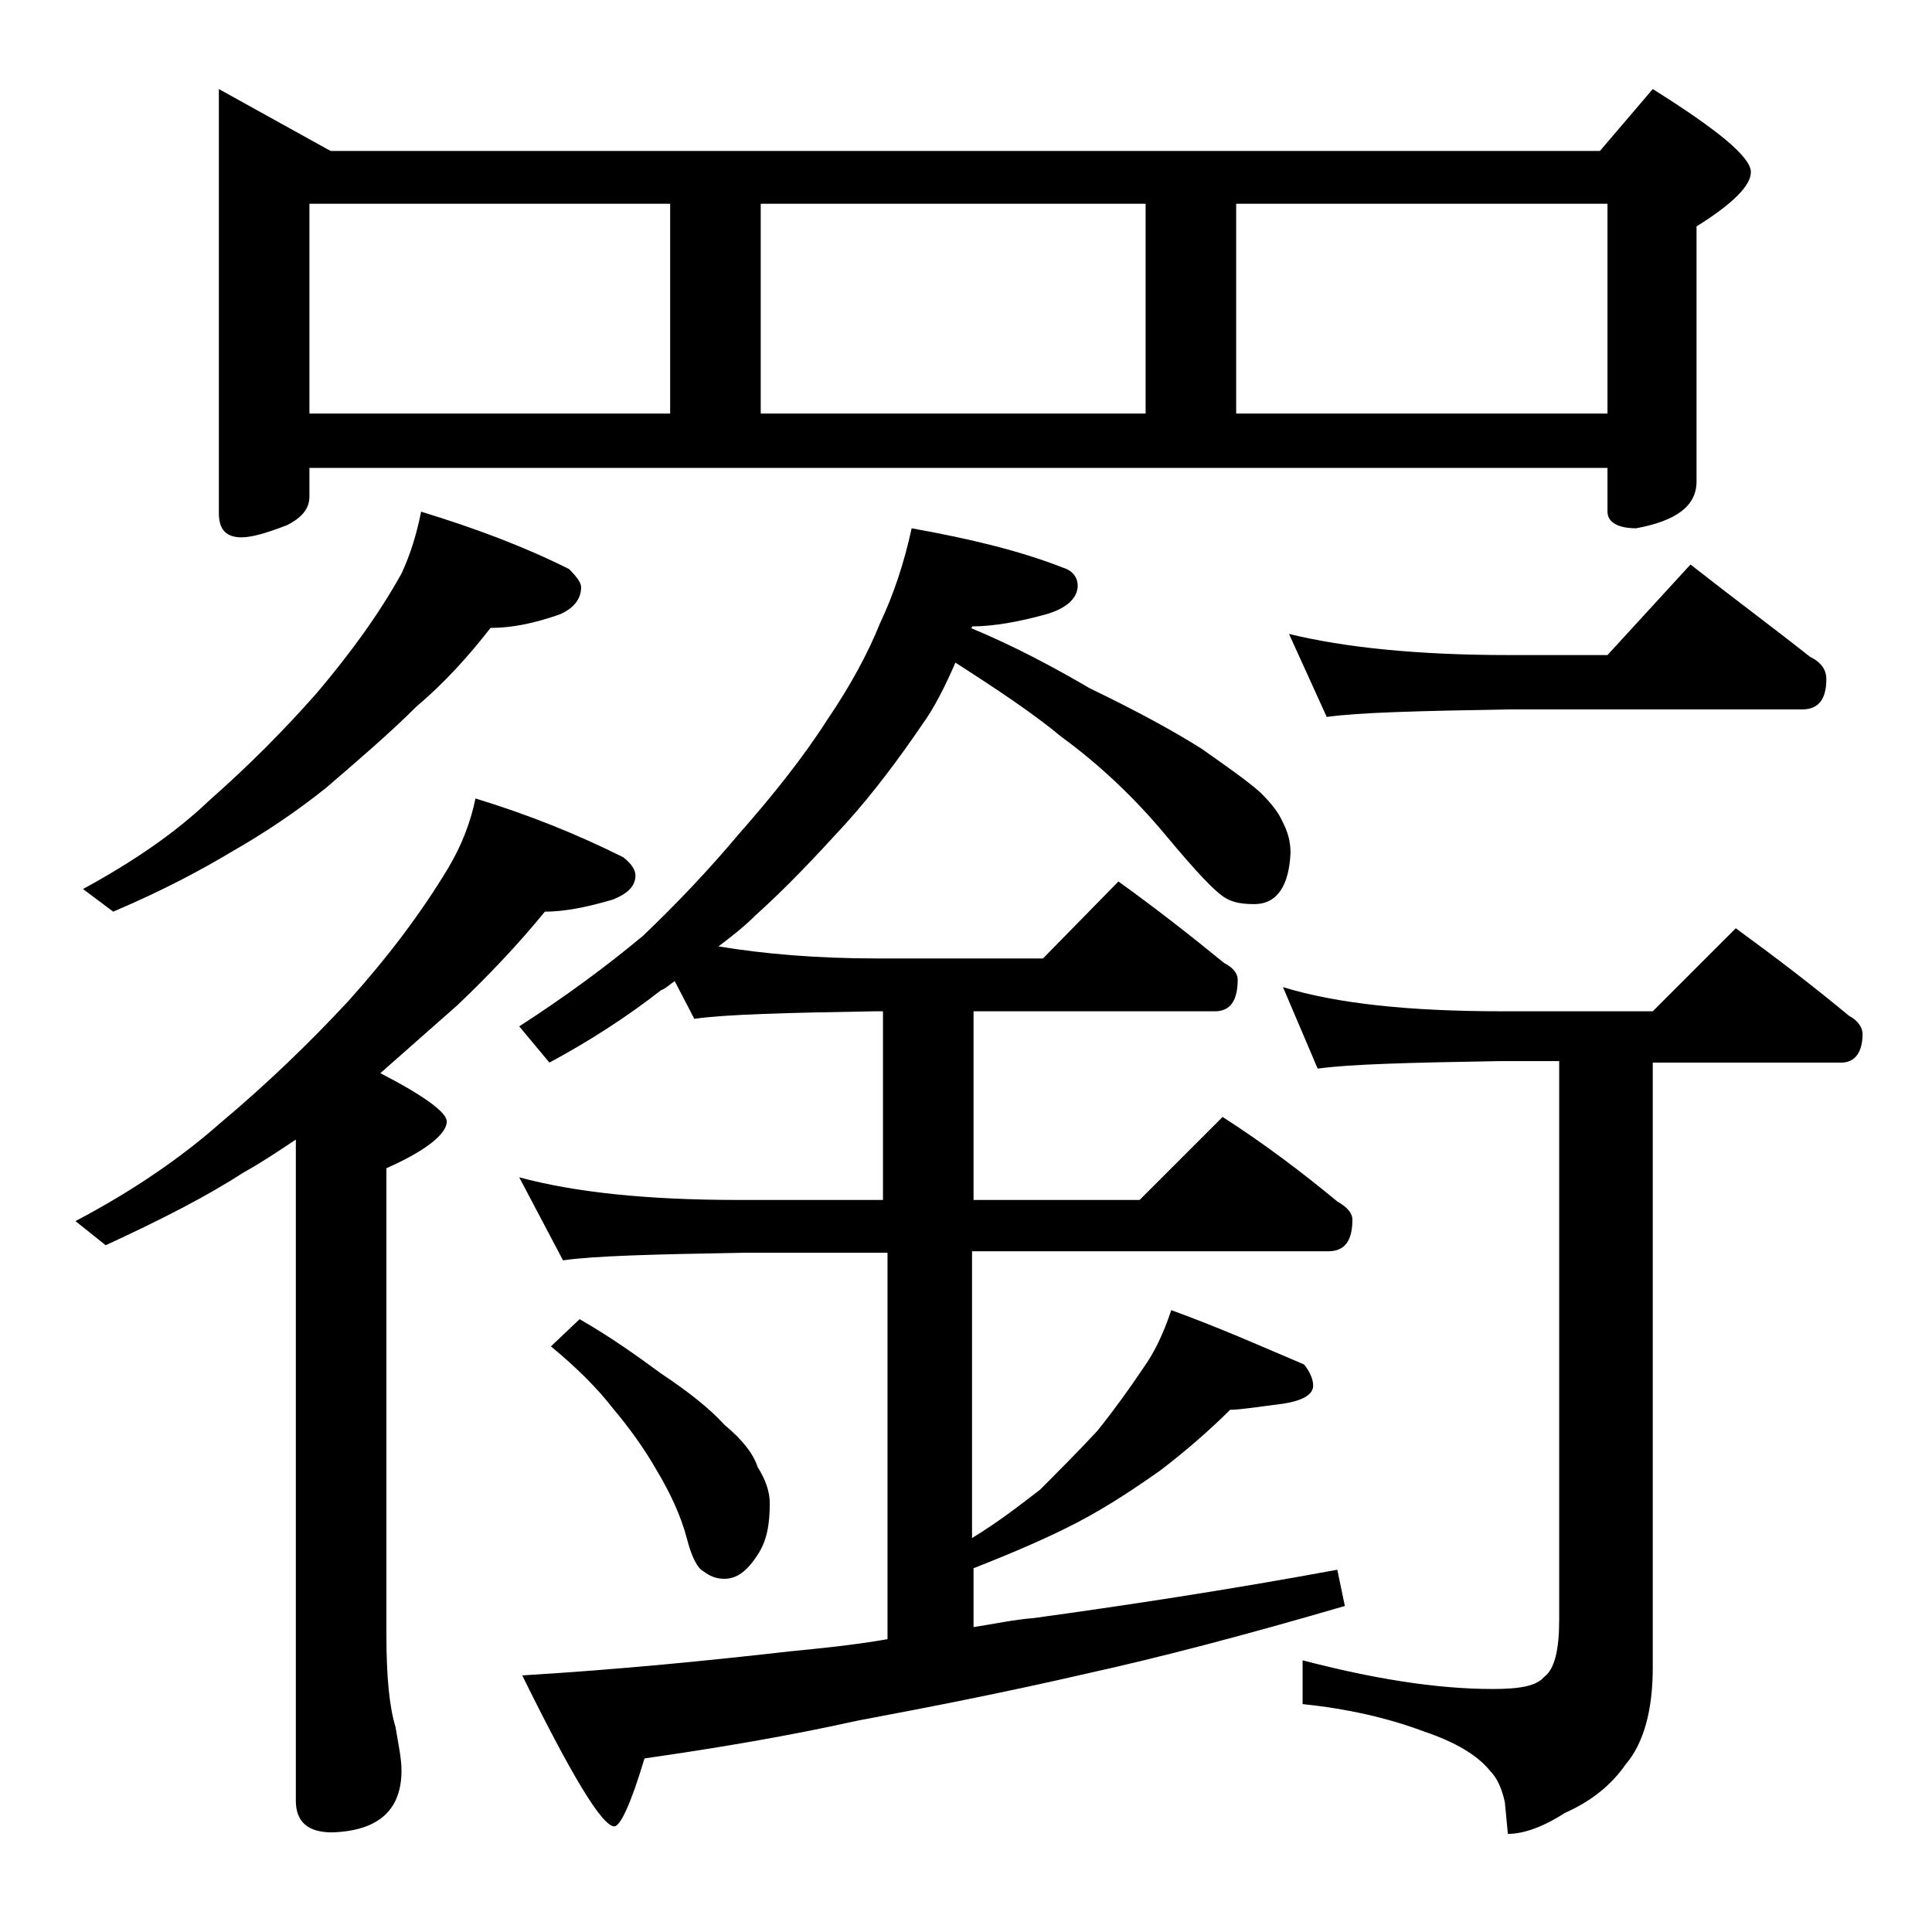<?xml version="1.0" encoding="utf-8"?>
<!-- Generator: Adobe Illustrator 18.0.0, SVG Export Plug-In . SVG Version: 6.00 Build 0)  -->
<!DOCTYPE svg PUBLIC "-//W3C//DTD SVG 1.1//EN" "http://www.w3.org/Graphics/SVG/1.1/DTD/svg11.dtd">
<svg version="1.1" id="Layer_1" xmlns="http://www.w3.org/2000/svg" xmlns:xlink="http://www.w3.org/1999/xlink" x="0px" y="0px"
	 viewBox="0 0 128 128" enable-background="new 0 0 128 128" xml:space="preserve">
<path d="M31.5,52.9c3.6,1.1,6.8,2.4,9.8,3.9c0.5,0.4,0.8,0.8,0.8,1.2c0,0.7-0.5,1.2-1.5,1.6c-1.7,0.5-3.2,0.8-4.5,0.8
	c-1.8,2.2-3.7,4.2-5.8,6.2c-1.7,1.5-3.4,3-5.1,4.5c2.9,1.5,4.4,2.6,4.4,3.2c0,0.8-1.3,1.9-4,3.1v30.9c0,2.8,0.2,4.8,0.6,6.1
	c0.2,1.2,0.4,2.1,0.4,2.9c0,2.6-1.5,4-4.6,4.1c-1.6,0-2.4-0.7-2.4-2.1V75.5c-1.2,0.8-2.4,1.6-3.5,2.2c-2.3,1.5-5.4,3.1-9.1,4.8
	L5,80.9c3.8-2,7-4.2,9.6-6.5c3.1-2.6,5.9-5.3,8.5-8.1c2.6-2.9,4.8-5.8,6.6-8.8C30.6,56,31.2,54.4,31.5,52.9z M27.9,33.9
	c3.6,1.1,6.8,2.3,9.8,3.8c0.5,0.5,0.8,0.9,0.8,1.2c0,0.8-0.5,1.4-1.4,1.8c-1.7,0.6-3.2,0.9-4.6,0.9c-1.4,1.8-3,3.6-4.9,5.2
	c-1.8,1.8-3.8,3.5-6,5.4c-2,1.6-4.1,3-6.2,4.2c-2,1.2-4.6,2.6-7.9,4l-2-1.5c3.3-1.8,6.1-3.7,8.4-5.9c2.5-2.2,4.9-4.6,7.1-7.1
	c2.2-2.6,4.1-5.2,5.6-7.9C27.2,36.7,27.6,35.4,27.9,33.9z M14.5,5.9l7.4,4.1H106l3.5-4.1c4.3,2.7,6.5,4.5,6.5,5.5
	c0,0.9-1.2,2.1-3.6,3.6v16.9c0,1.6-1.3,2.6-4,3.1c-1.2,0-1.9-0.4-1.9-1.1V31h-86v1.9c0,0.8-0.5,1.4-1.5,1.9c-1.3,0.5-2.3,0.8-3,0.8
	c-1,0-1.5-0.5-1.5-1.6V5.9z M20.5,27.4h23.9V13.5H20.5V27.4z M60.4,35c3.9,0.7,7.2,1.5,10,2.6c0.7,0.2,1,0.7,1,1.2
	c0,0.8-0.7,1.5-2.1,1.9c-1.8,0.5-3.5,0.8-4.9,0.8c0,0.1,0,0.1-0.1,0.1c2.9,1.2,5.5,2.6,7.9,4c3.1,1.5,5.5,2.8,7.4,4
	c1.7,1.2,3,2.1,3.9,2.9c0.7,0.7,1.2,1.3,1.5,2c0.3,0.6,0.5,1.2,0.5,2c-0.1,2.2-0.9,3.4-2.4,3.4c-0.8,0-1.4-0.1-1.9-0.4
	c-0.7-0.4-2-1.8-4-4.2c-2-2.4-4.3-4.6-6.9-6.5c-1.8-1.5-4.2-3.1-7-4.9c-0.7,1.6-1.4,3-2.2,4.1c-1.5,2.2-3.2,4.5-5.1,6.6
	c-2.1,2.3-4,4.3-5.9,6c-0.8,0.8-1.7,1.5-2.5,2.1c3,0.5,6.5,0.8,10.5,0.8h11l5-5.1c2.5,1.8,4.8,3.6,7,5.4c0.6,0.3,0.9,0.7,0.9,1.1
	c0,1.4-0.5,2.1-1.5,2.1h-16v12.5h11l5.5-5.5c2.8,1.8,5.3,3.7,7.6,5.6c0.7,0.4,1,0.8,1,1.2c0,1.4-0.5,2.1-1.6,2.1H64.4v19
	c1.8-1.1,3.2-2.2,4.5-3.2c1.2-1.2,2.5-2.5,3.8-3.9c1.2-1.5,2.2-2.9,3-4.1c0.8-1.1,1.4-2.4,1.9-3.9c3.3,1.2,6.2,2.5,8.8,3.6
	c0.4,0.5,0.6,1,0.6,1.4c0,0.6-0.7,1-2,1.2c-1.6,0.2-2.8,0.4-3.5,0.4c-1.3,1.3-2.9,2.7-4.6,4c-1.7,1.2-3.5,2.4-5.4,3.4
	c-1.9,1-4.2,2-7,3.1v3.9c1.3-0.2,2.7-0.5,4-0.6c5.8-0.8,12.5-1.8,20.1-3.2l0.5,2.4c-6.5,1.9-12.2,3.4-17.2,4.5
	c-5.2,1.2-10.3,2.2-15.1,3.1c-4.5,1-9.2,1.8-14.1,2.5c-0.9,3-1.6,4.5-2,4.5c-0.8,0-2.8-3.3-6.1-10c6.6-0.4,12.5-1,17.8-1.6
	c2-0.2,4.1-0.4,6.4-0.8V83h-9.6c-5.8,0.1-9.8,0.2-11.9,0.5L34.4,78c3.7,1,8.5,1.5,14.5,1.5h9.6V67H58c-5.9,0.1-9.9,0.2-12,0.5
	L44.7,65c-0.3,0.2-0.6,0.5-0.9,0.6c-2.3,1.8-4.8,3.4-7.4,4.8L34.4,68c3.1-2,5.8-4,8.2-6c2.2-2.1,4.3-4.3,6.4-6.8
	c2.2-2.5,4.2-5,5.8-7.5c1.5-2.2,2.7-4.4,3.5-6.4C59.2,39.4,59.9,37.3,60.4,35z M38.4,87.4c2.1,1.2,3.9,2.5,5.4,3.6
	c1.8,1.2,3.2,2.3,4.2,3.4c1.2,1,1.9,1.9,2.2,2.8c0.5,0.8,0.8,1.6,0.8,2.4c0,1.4-0.2,2.5-0.8,3.4c-0.7,1.1-1.4,1.6-2.2,1.6
	c-0.6,0-1-0.2-1.4-0.5c-0.4-0.2-0.8-1-1.1-2.2c-0.4-1.5-1.1-3-2-4.5c-0.8-1.4-1.8-2.8-2.9-4.1c-1-1.3-2.4-2.7-4.1-4.1L38.4,87.4z
	 M50.4,27.4h25.5V13.5H50.4V27.4z M81.9,27.4h24.6V13.5H81.9V27.4z M85,65.4c3.6,1.1,8.4,1.6,14.5,1.6h10l5.5-5.5
	c2.6,1.9,5.1,3.8,7.5,5.8c0.6,0.3,0.9,0.8,0.9,1.2c0,1.2-0.5,1.9-1.4,1.9h-12.5v40.1c0,2.8-0.6,5-1.8,6.4c-0.9,1.3-2.2,2.4-4,3.2
	c-1.4,0.9-2.7,1.4-3.8,1.4l-0.2-2.1c-0.2-0.9-0.5-1.6-1-2.1c-0.8-1-2.3-1.9-4.4-2.6c-2.4-0.9-5.1-1.5-8-1.8V110
	c4.6,1.2,8.8,1.9,12.6,1.9c1.8,0,2.9-0.2,3.4-0.8c0.7-0.5,1-1.8,1-3.8v-37h-3.9c-5.9,0.1-10,0.2-12.1,0.5L85,65.4z M85.4,42
	c3.7,0.9,8.5,1.4,14.6,1.4h6.5l5.5-6c2.8,2.2,5.5,4.2,7.9,6.1c0.8,0.4,1.1,0.9,1.1,1.5c0,1.3-0.5,2-1.6,2H100
	c-5.9,0.1-10,0.2-12.1,0.5L85.4,42z"/>
</svg>
